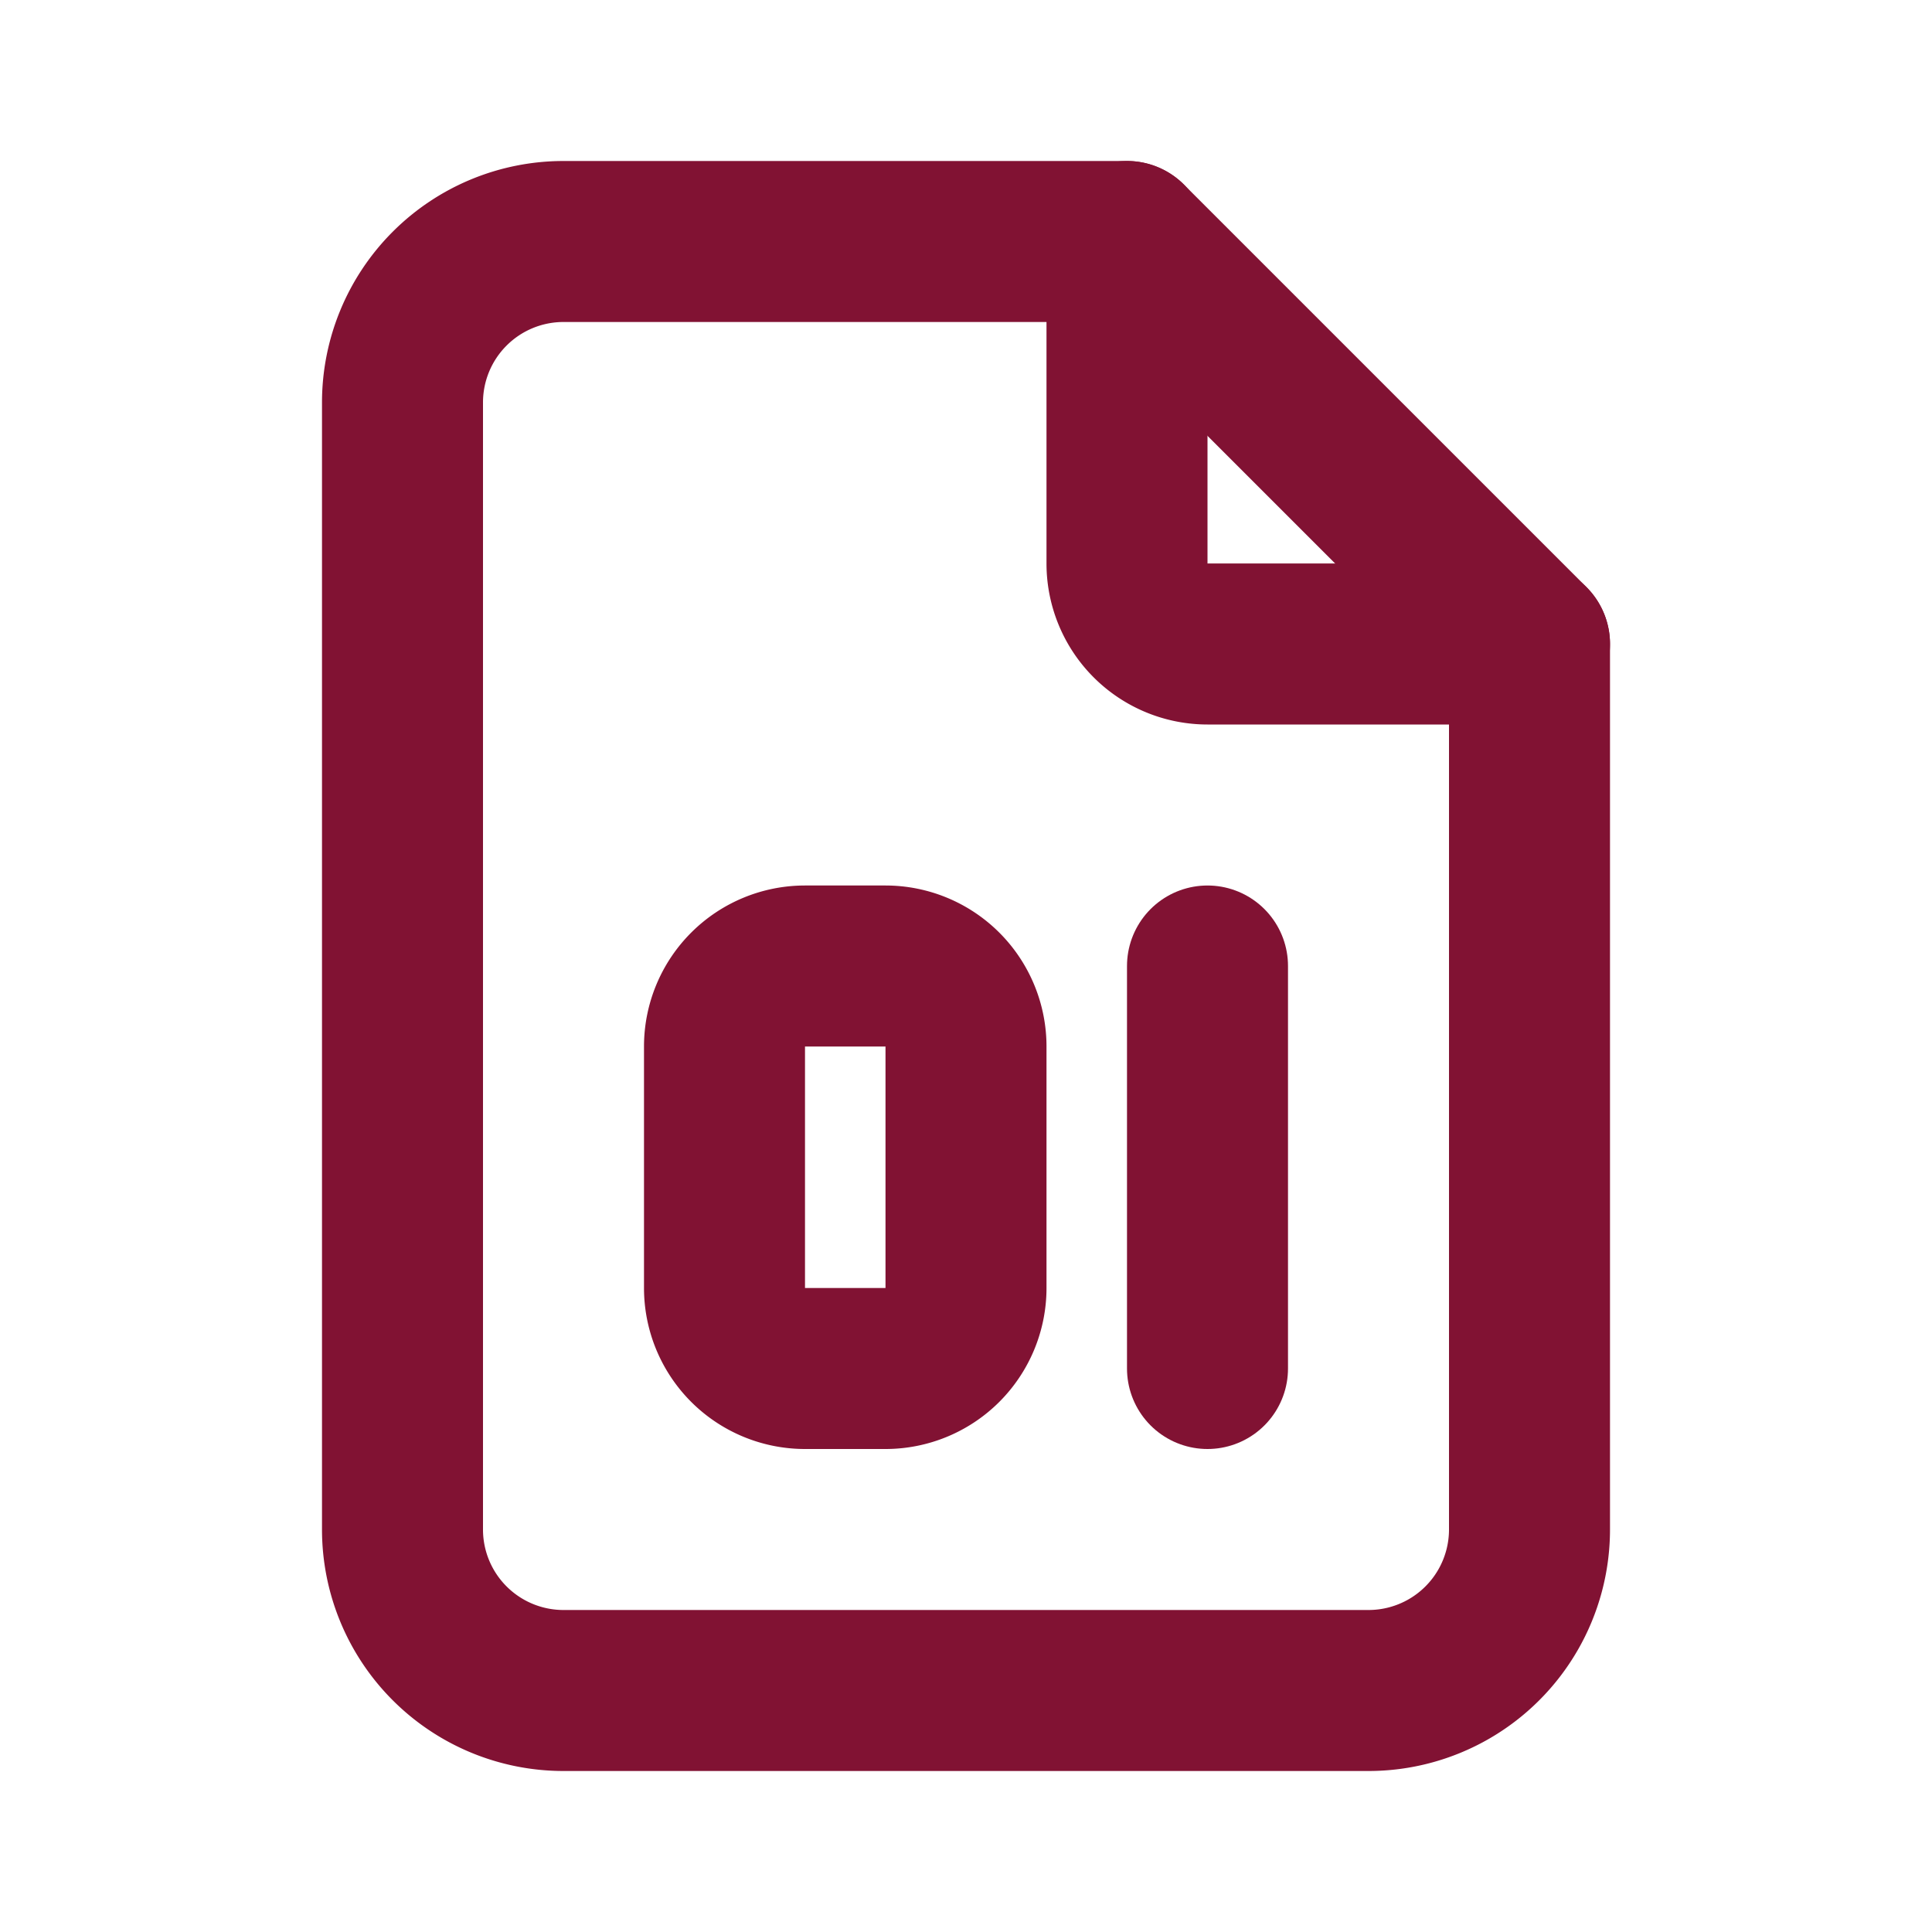 <?xml version="1.0" encoding="UTF-8"?> <svg xmlns="http://www.w3.org/2000/svg" viewBox="0 0 24 24" fill="none" stroke="#811233" stroke-width="2" stroke-linecap="round" stroke-linejoin="round"><path d="M14 3v4a1 1 0 0 0 1 1h4"></path><path d="M9 12m0 1a1 1 0 0 1 1 -1h1a1 1 0 0 1 1 1v3a1 1 0 0 1 -1 1h-1a1 1 0 0 1 -1 -1z"></path><path d="M17 21h-10a2 2 0 0 1 -2 -2v-14a2 2 0 0 1 2 -2h7l5 5v11a2 2 0 0 1 -2 2z"></path><path d="M15 12v5"></path></svg> 
